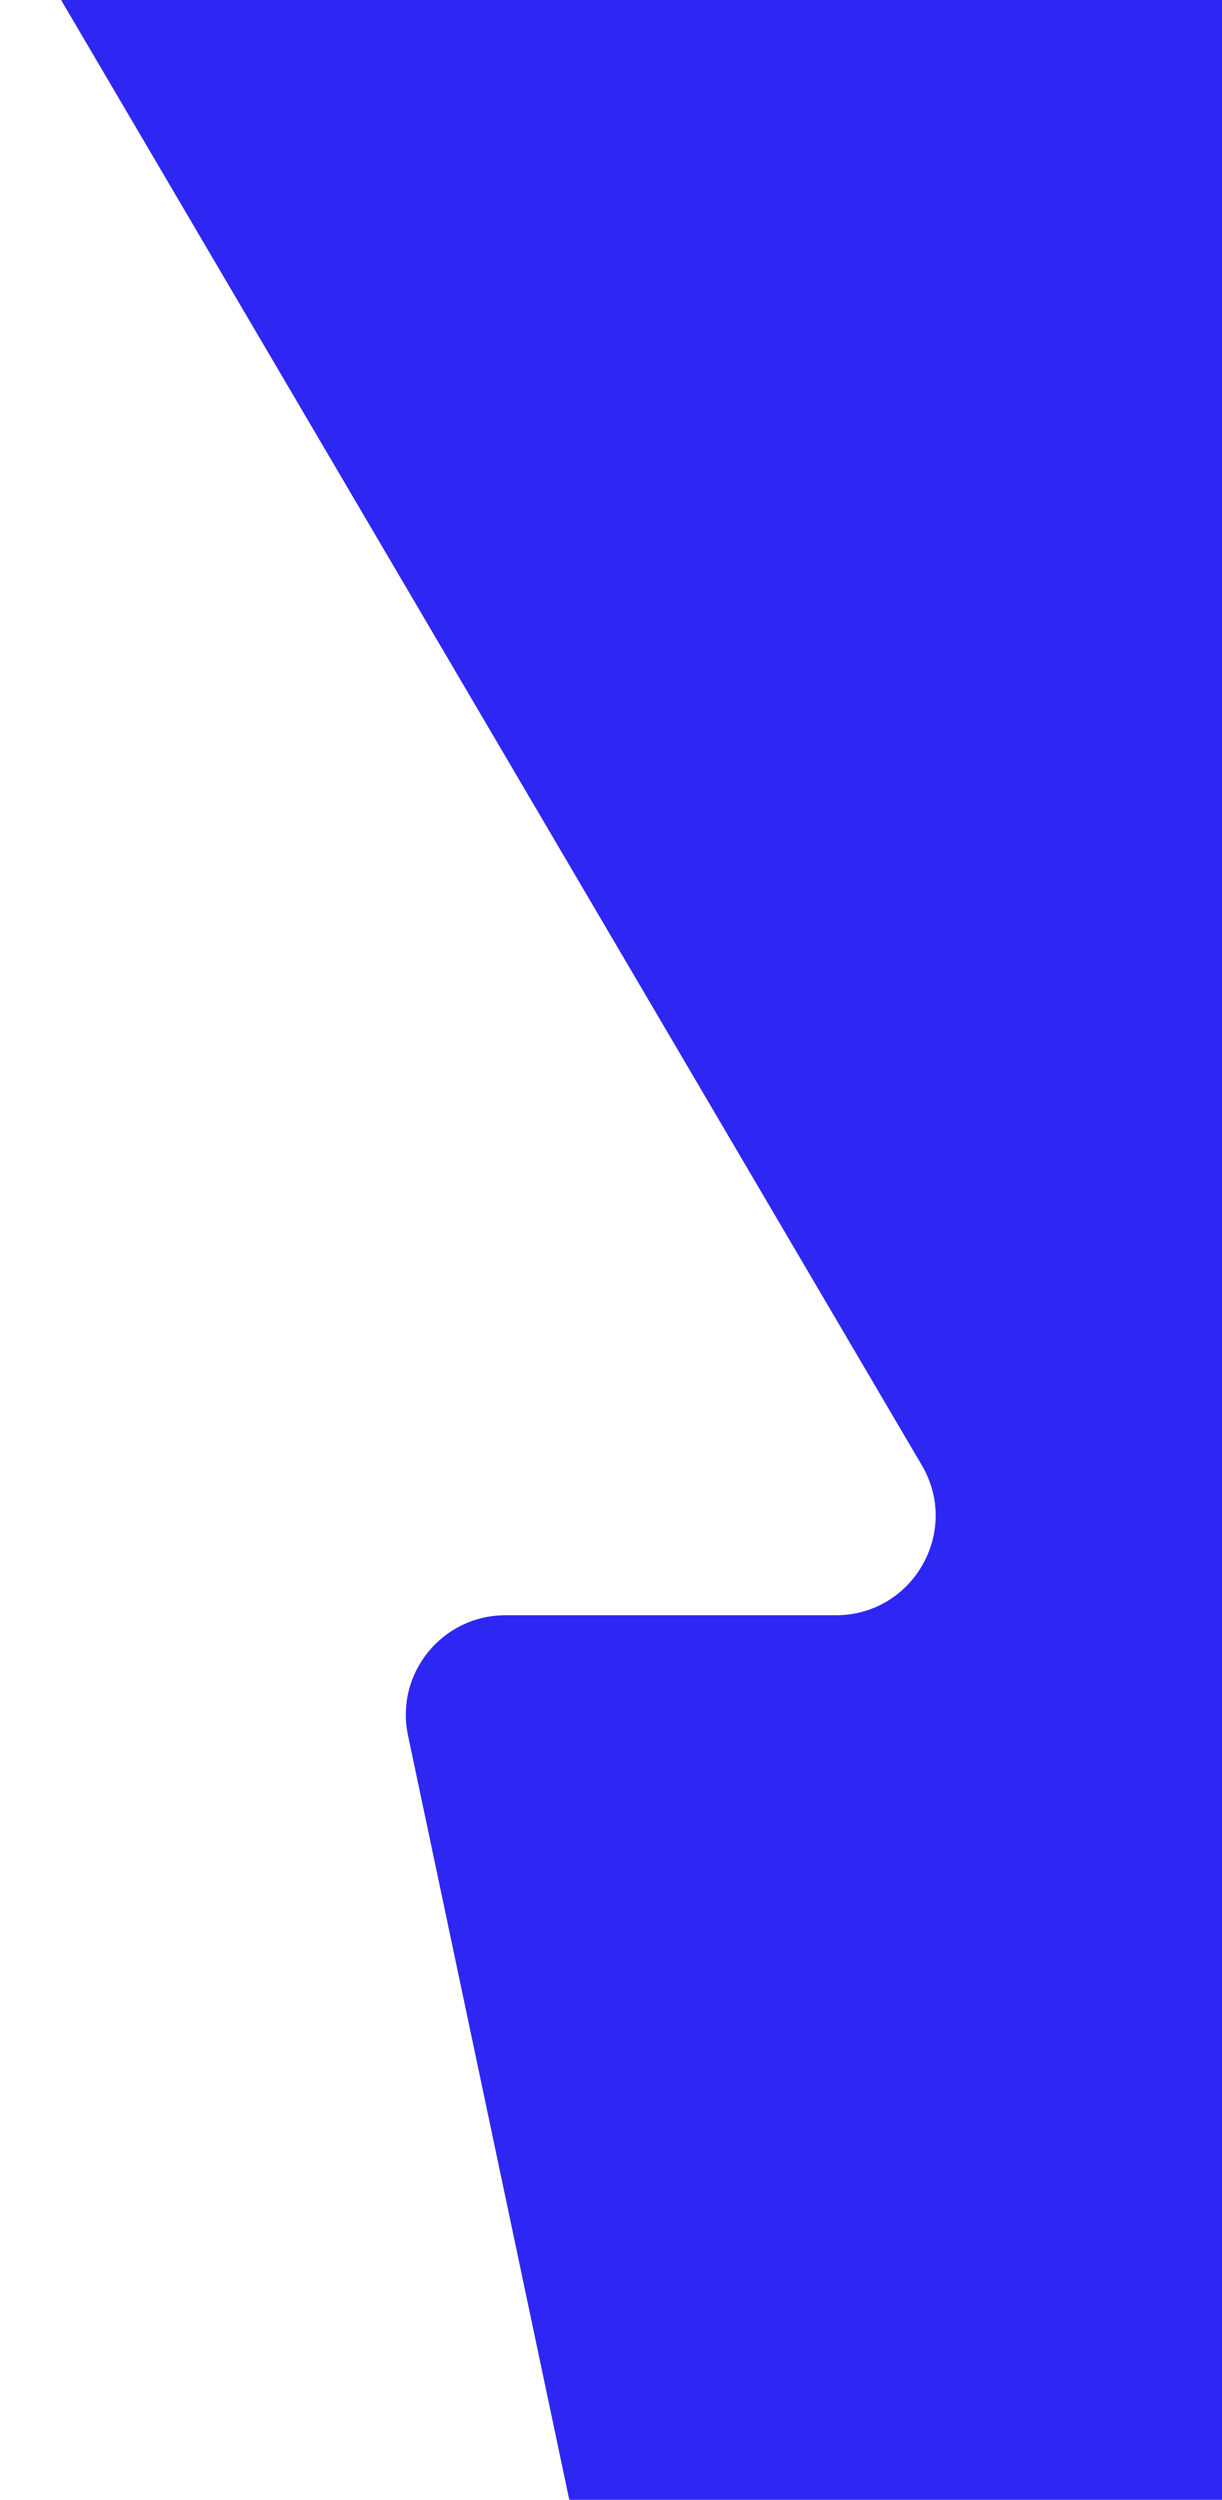 <svg width="220" height="450" viewBox="0 0 220 450" fill="none" xmlns="http://www.w3.org/2000/svg">
<path d="M232.045 480H123.365C114.881 480 107.58 474.075 105.816 465.769L73.452 312.384C71.106 301.24 79.607 290.765 91.001 290.765H150.491C164.354 290.765 172.978 275.705 165.959 263.766L2.497 -14.47C-4.452 -26.303 3.908 -41.433 17.63 -41.504C18.194 -41.504 18.759 -41.504 19.341 -41.504C52.834 -41.504 83.522 -36.319 111.389 -26.038V-73.722C111.389 -105.464 103.276 -130.152 87.05 -147.769C73.928 -162.018 56.679 -170.5 35.302 -173.251C26.255 -174.397 19.323 -181.821 19.288 -190.938L18.882 -289.956C18.882 -298.173 24.702 -302 31.122 -302C71.476 -300.501 107.597 -291.225 139.45 -274.173C174.354 -255.498 201.498 -229.223 220.899 -195.382C240.282 -161.559 250 -122.058 250 -76.931L250 462.066C250 471.959 241.975 480 232.063 480" fill="#2E26F2"/>
</svg>

